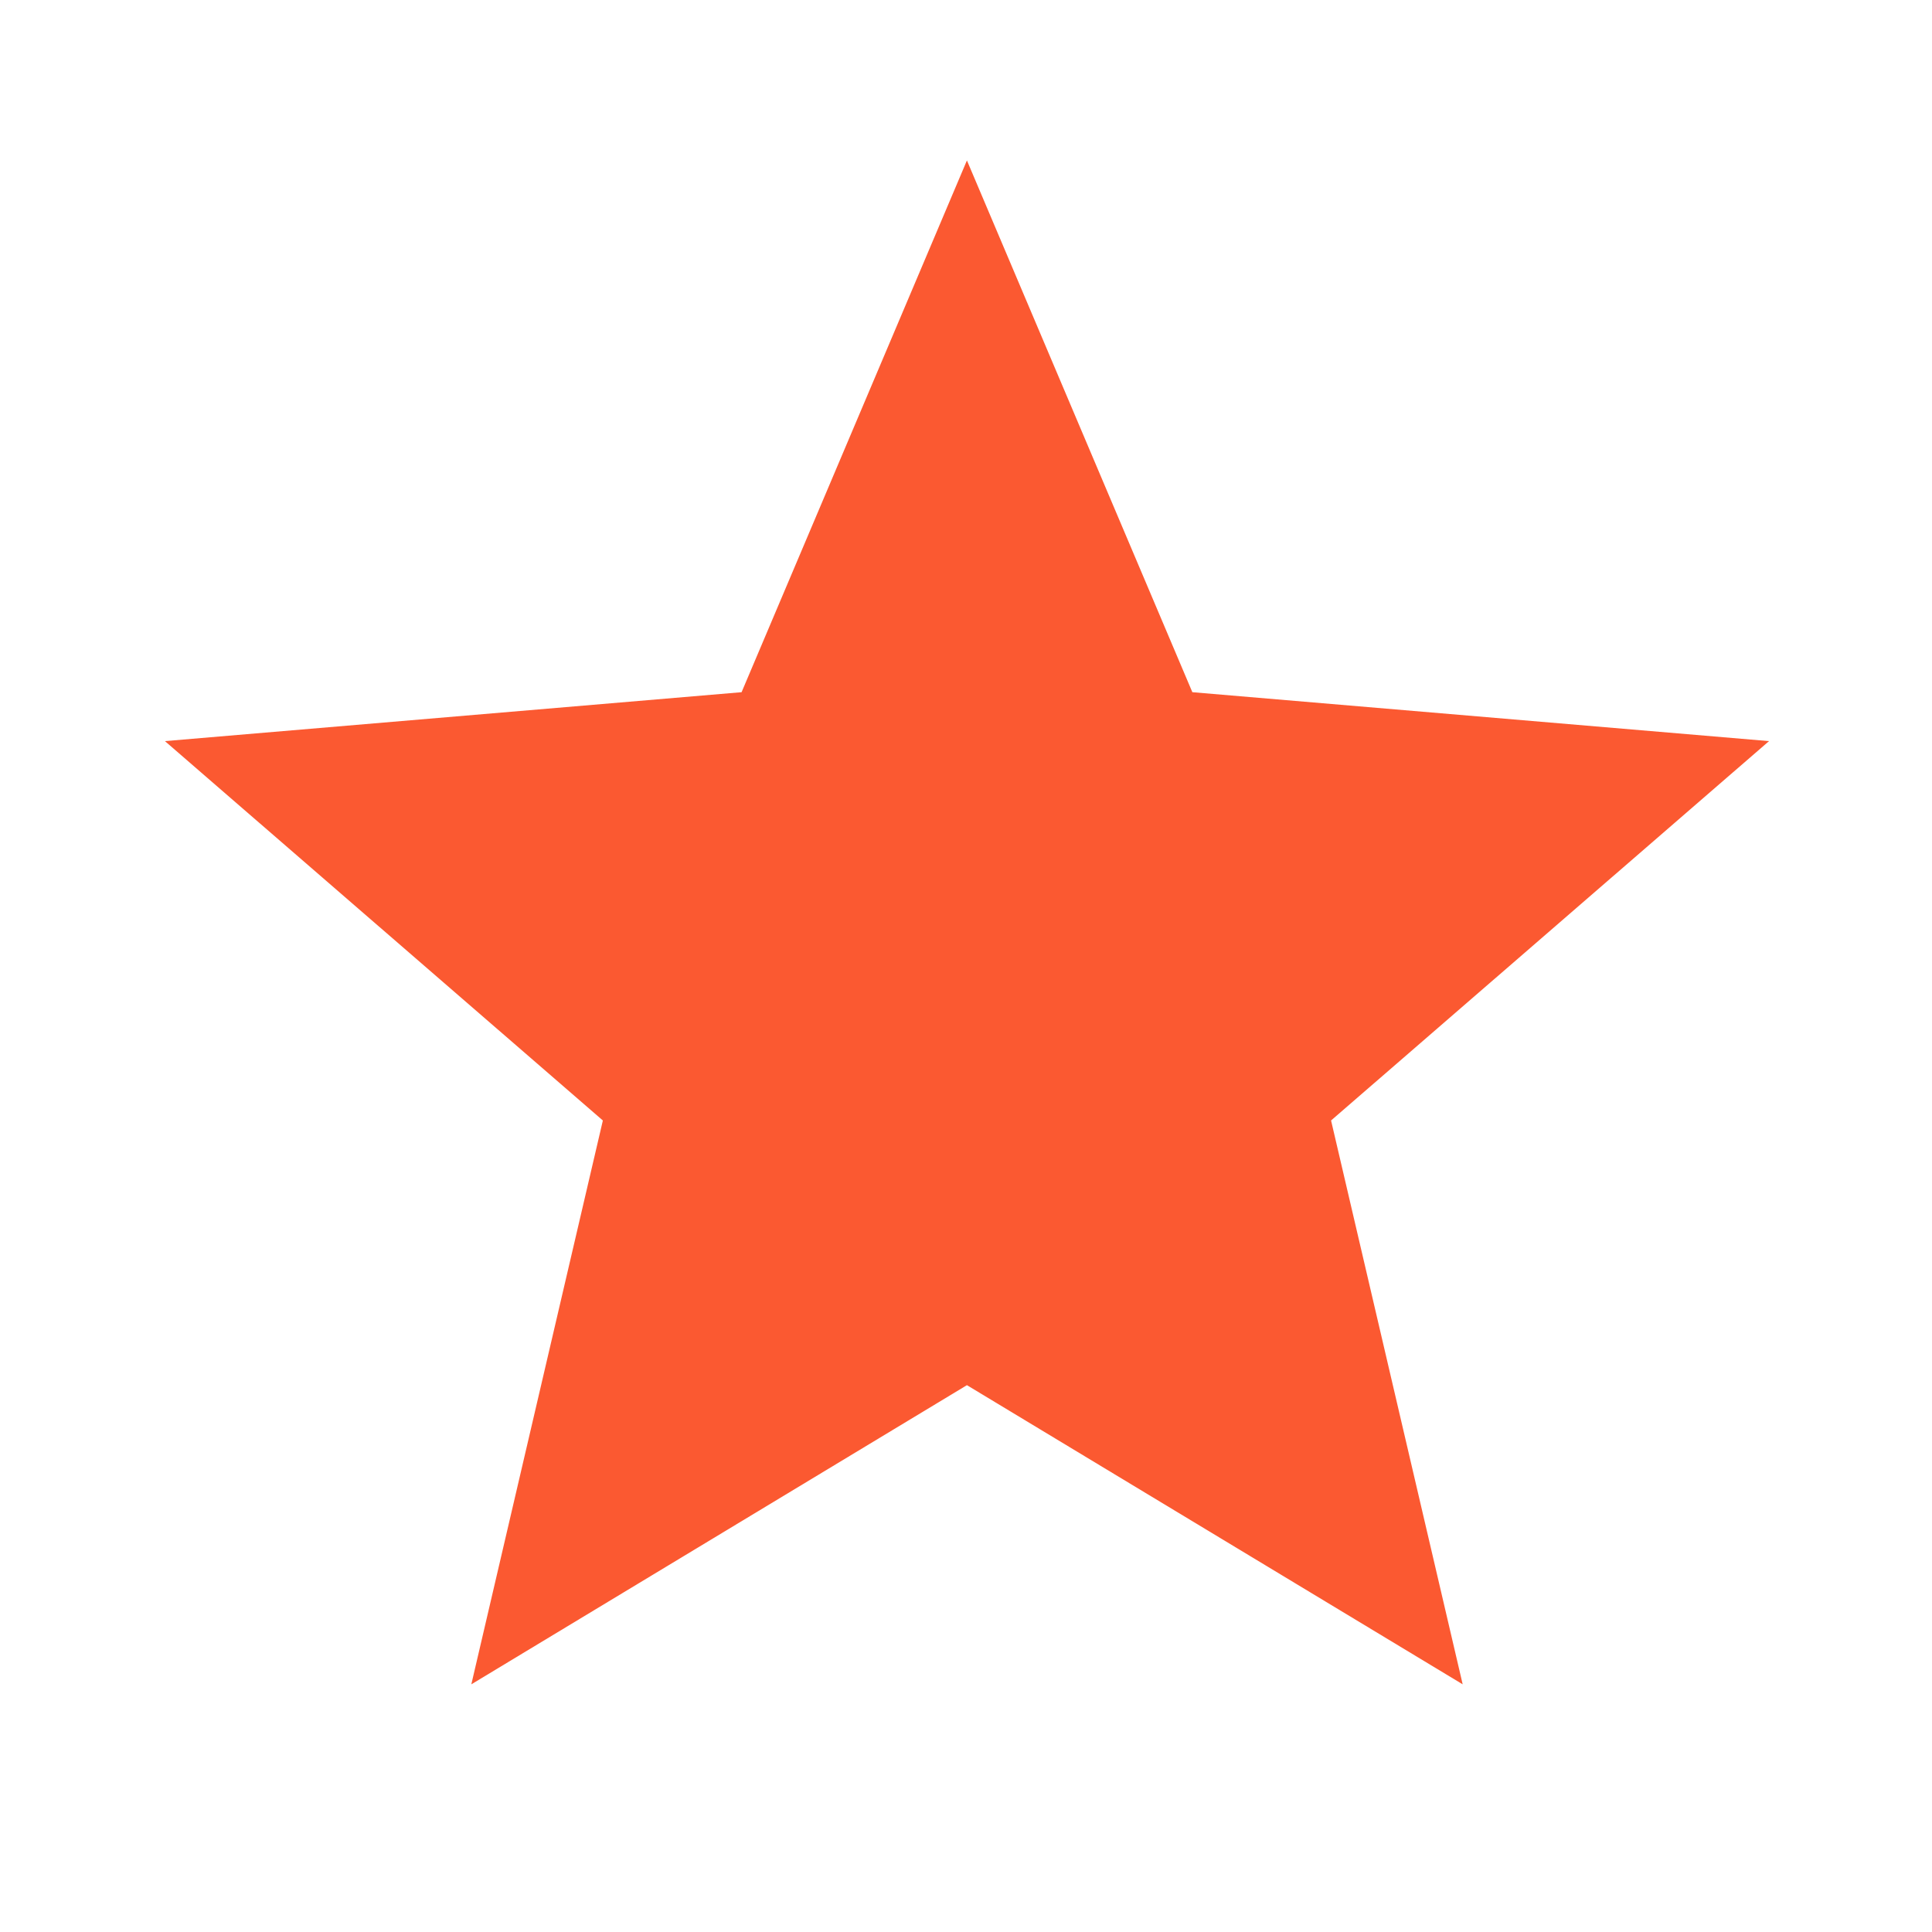<svg width="25" height="25" viewBox="0 0 25 25" fill="none" xmlns="http://www.w3.org/2000/svg">
<g clip-path="url(#clip0_316_60)">
<path d="M12.512 17.924L18.927 21.795L17.224 14.499L22.891 9.59L15.429 8.957L12.512 2.076L9.596 8.957L2.134 9.59L7.801 14.499L6.099 21.795L12.512 17.924Z" fill="#FB5931"/>
</g>
<defs>
<clipPath id="clip0_316_60">
<rect width="24.909" height="24.909" fill="white" transform="translate(0.058)"/>
</clipPath>
</defs>
</svg>
